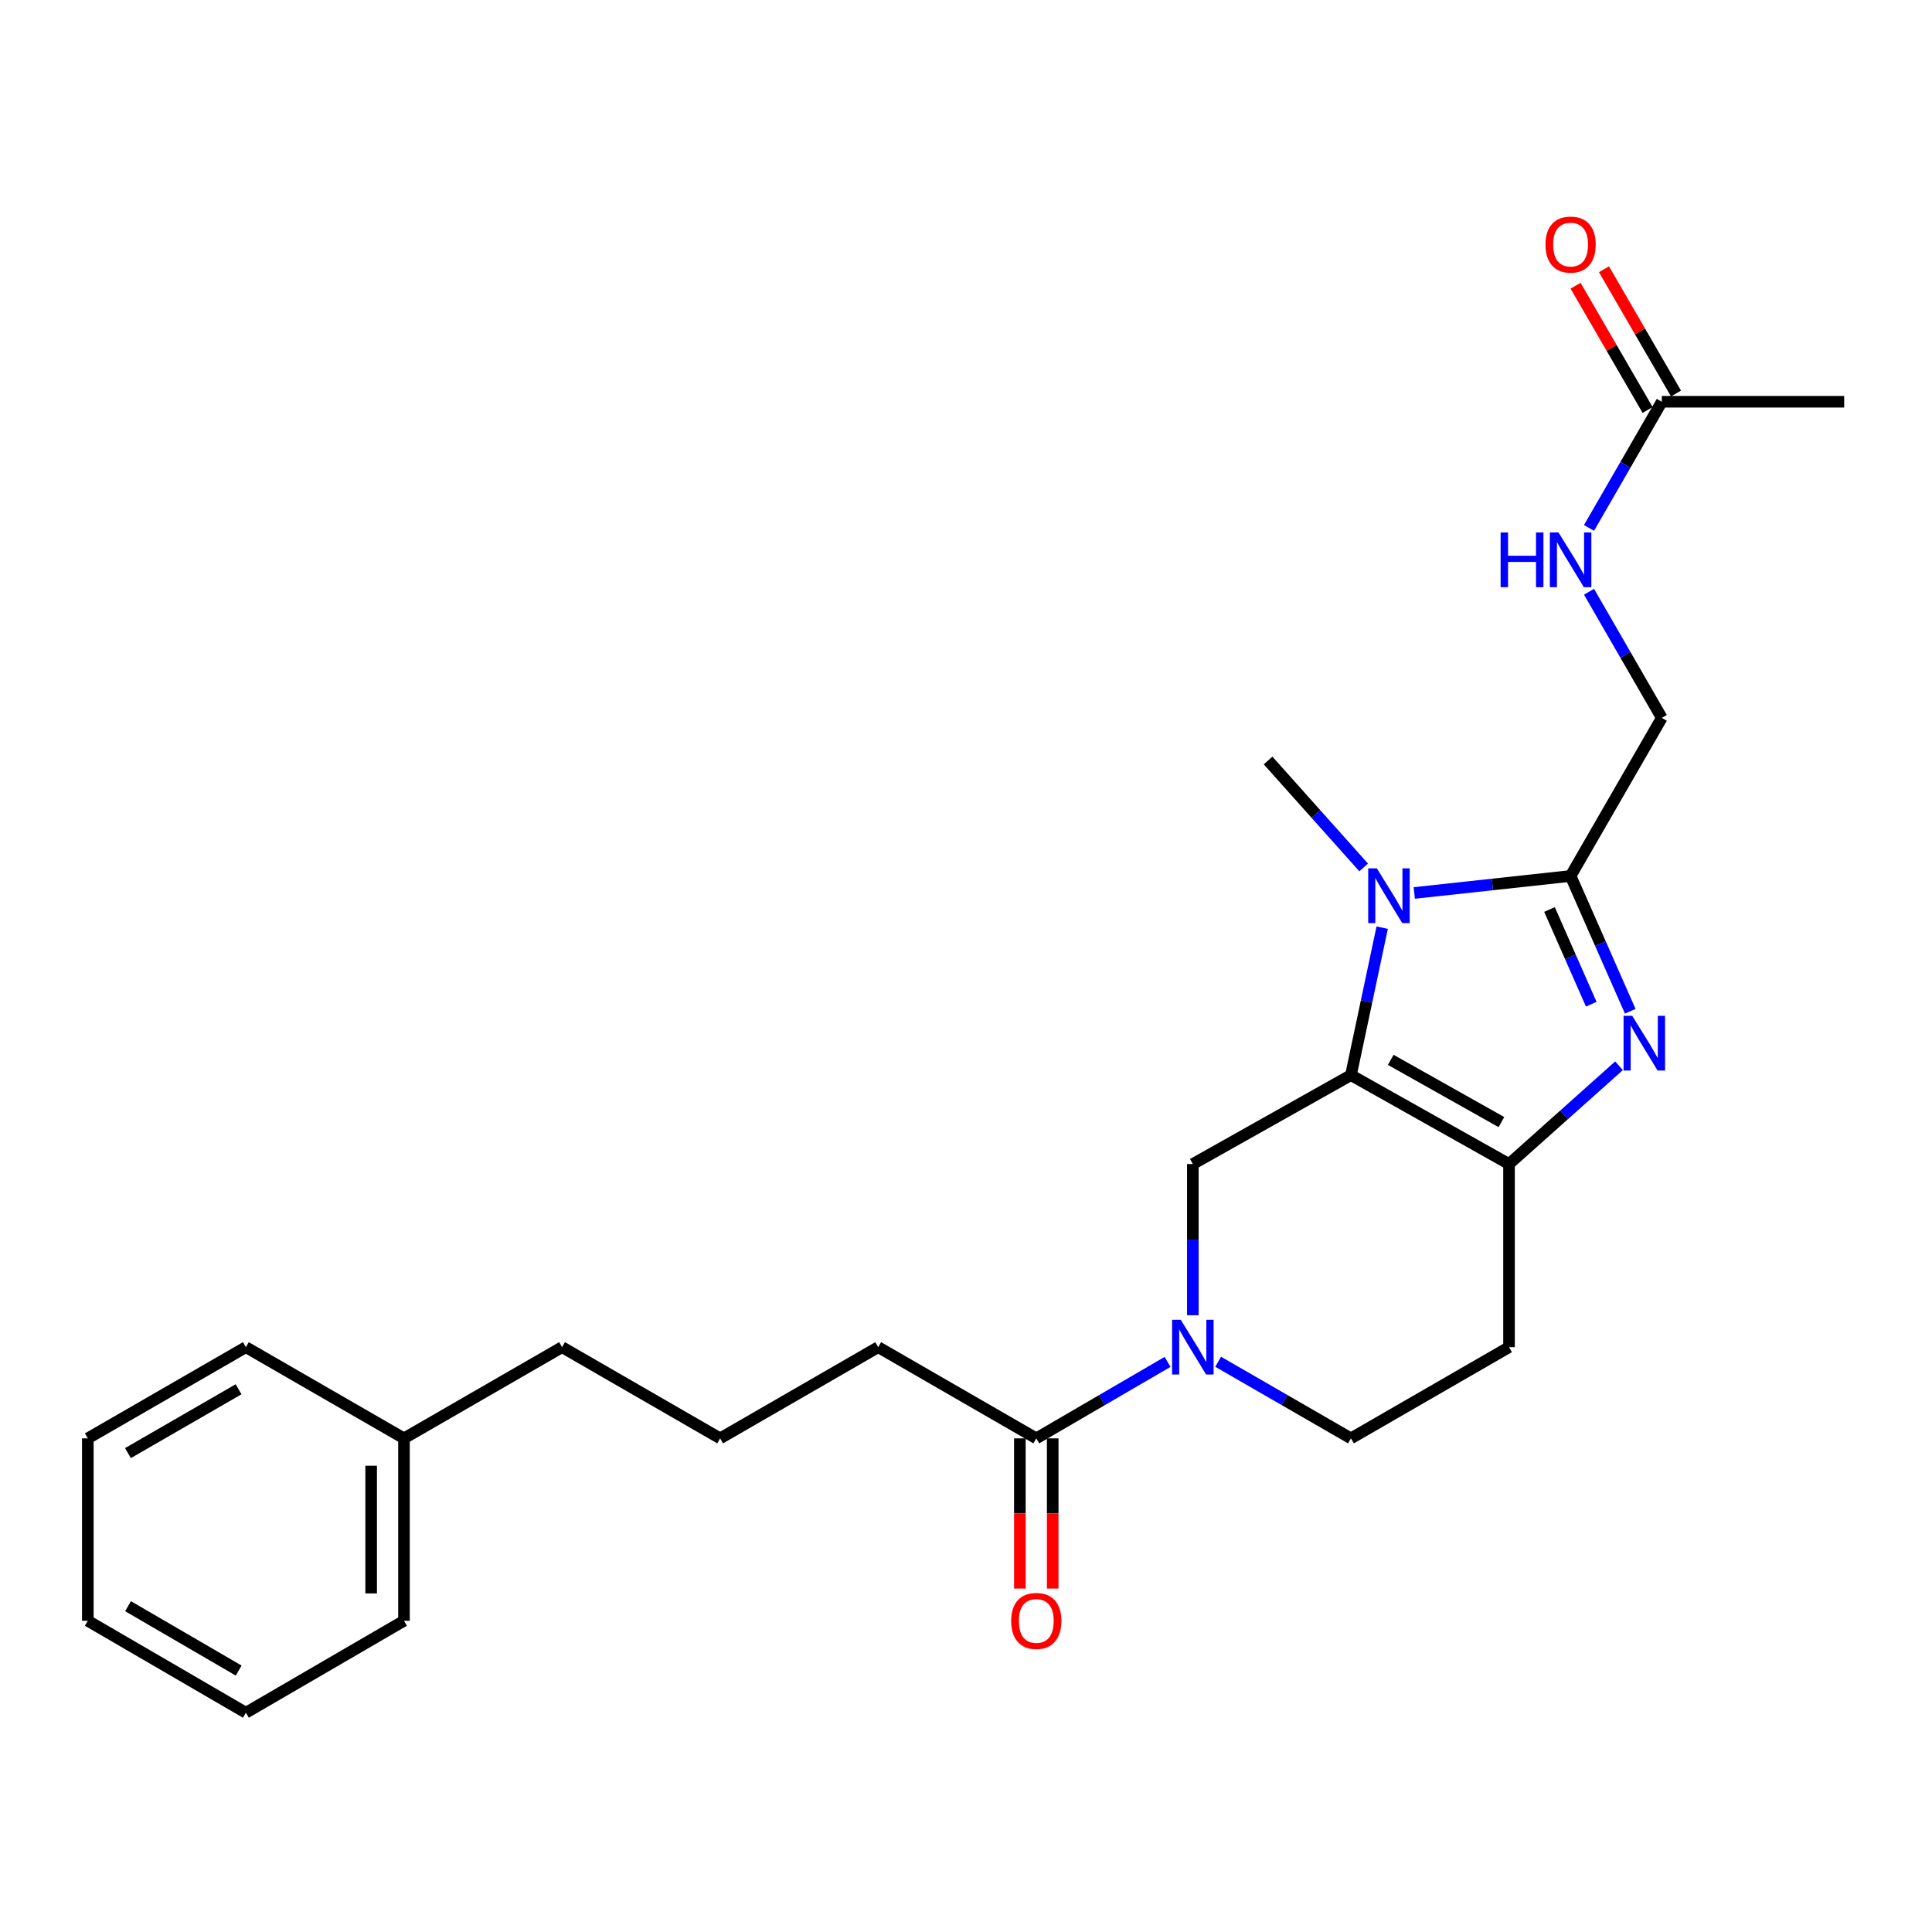 <?xml version='1.0' encoding='iso-8859-1'?>
<svg version='1.1' baseProfile='full'
              xmlns='http://www.w3.org/2000/svg'
                      xmlns:rdkit='http://www.rdkit.org/xml'
                      xmlns:xlink='http://www.w3.org/1999/xlink'
                  xml:space='preserve'
width='1000px' height='1000px' viewBox='0 0 1000 1000'>
<!-- END OF HEADER -->
<rect style='opacity:1.0;fill:#FFFFFF;stroke:none' width='1000' height='1000' x='0' y='0'> </rect>
<path class='bond-0' d='M 699.246,556.483 L 707.331,518.32' style='fill:none;fill-rule:evenodd;stroke:#000000;stroke-width:6px;stroke-linecap:butt;stroke-linejoin:miter;stroke-opacity:1' />
<path class='bond-0' d='M 707.331,518.32 L 715.416,480.157' style='fill:none;fill-rule:evenodd;stroke:#0000FF;stroke-width:6px;stroke-linecap:butt;stroke-linejoin:miter;stroke-opacity:1' />
<path class='bond-2' d='M 699.246,556.483 L 781.07,602.502' style='fill:none;fill-rule:evenodd;stroke:#000000;stroke-width:6px;stroke-linecap:butt;stroke-linejoin:miter;stroke-opacity:1' />
<path class='bond-2' d='M 719.849,548.576 L 777.126,580.79' style='fill:none;fill-rule:evenodd;stroke:#000000;stroke-width:6px;stroke-linecap:butt;stroke-linejoin:miter;stroke-opacity:1' />
<path class='bond-5' d='M 699.246,556.483 L 617.412,602.502' style='fill:none;fill-rule:evenodd;stroke:#000000;stroke-width:6px;stroke-linecap:butt;stroke-linejoin:miter;stroke-opacity:1' />
<path class='bond-3' d='M 732.023,462.199 L 772.481,457.8' style='fill:none;fill-rule:evenodd;stroke:#0000FF;stroke-width:6px;stroke-linecap:butt;stroke-linejoin:miter;stroke-opacity:1' />
<path class='bond-3' d='M 772.481,457.8 L 812.939,453.401' style='fill:none;fill-rule:evenodd;stroke:#000000;stroke-width:6px;stroke-linecap:butt;stroke-linejoin:miter;stroke-opacity:1' />
<path class='bond-14' d='M 705.832,448.981 L 681.096,421.304' style='fill:none;fill-rule:evenodd;stroke:#0000FF;stroke-width:6px;stroke-linecap:butt;stroke-linejoin:miter;stroke-opacity:1' />
<path class='bond-14' d='M 681.096,421.304 L 656.361,393.628' style='fill:none;fill-rule:evenodd;stroke:#000000;stroke-width:6px;stroke-linecap:butt;stroke-linejoin:miter;stroke-opacity:1' />
<path class='bond-1' d='M 838.007,551.637 L 809.539,577.07' style='fill:none;fill-rule:evenodd;stroke:#0000FF;stroke-width:6px;stroke-linecap:butt;stroke-linejoin:miter;stroke-opacity:1' />
<path class='bond-1' d='M 809.539,577.07 L 781.07,602.502' style='fill:none;fill-rule:evenodd;stroke:#000000;stroke-width:6px;stroke-linecap:butt;stroke-linejoin:miter;stroke-opacity:1' />
<path class='bond-25' d='M 843.809,523.42 L 828.374,488.411' style='fill:none;fill-rule:evenodd;stroke:#0000FF;stroke-width:6px;stroke-linecap:butt;stroke-linejoin:miter;stroke-opacity:1' />
<path class='bond-25' d='M 828.374,488.411 L 812.939,453.401' style='fill:none;fill-rule:evenodd;stroke:#000000;stroke-width:6px;stroke-linecap:butt;stroke-linejoin:miter;stroke-opacity:1' />
<path class='bond-25' d='M 823.631,519.772 L 812.826,495.265' style='fill:none;fill-rule:evenodd;stroke:#0000FF;stroke-width:6px;stroke-linecap:butt;stroke-linejoin:miter;stroke-opacity:1' />
<path class='bond-25' d='M 812.826,495.265 L 802.022,470.758' style='fill:none;fill-rule:evenodd;stroke:#000000;stroke-width:6px;stroke-linecap:butt;stroke-linejoin:miter;stroke-opacity:1' />
<path class='bond-7' d='M 781.07,602.502 L 781.07,697.288' style='fill:none;fill-rule:evenodd;stroke:#000000;stroke-width:6px;stroke-linecap:butt;stroke-linejoin:miter;stroke-opacity:1' />
<path class='bond-8' d='M 812.939,453.401 L 860.147,371.577' style='fill:none;fill-rule:evenodd;stroke:#000000;stroke-width:6px;stroke-linecap:butt;stroke-linejoin:miter;stroke-opacity:1' />
<path class='bond-4' d='M 617.412,680.758 L 617.412,641.63' style='fill:none;fill-rule:evenodd;stroke:#0000FF;stroke-width:6px;stroke-linecap:butt;stroke-linejoin:miter;stroke-opacity:1' />
<path class='bond-4' d='M 617.412,641.63 L 617.412,602.502' style='fill:none;fill-rule:evenodd;stroke:#000000;stroke-width:6px;stroke-linecap:butt;stroke-linejoin:miter;stroke-opacity:1' />
<path class='bond-6' d='M 604.328,704.911 L 570.354,724.703' style='fill:none;fill-rule:evenodd;stroke:#0000FF;stroke-width:6px;stroke-linecap:butt;stroke-linejoin:miter;stroke-opacity:1' />
<path class='bond-6' d='M 570.354,724.703 L 536.381,744.496' style='fill:none;fill-rule:evenodd;stroke:#000000;stroke-width:6px;stroke-linecap:butt;stroke-linejoin:miter;stroke-opacity:1' />
<path class='bond-26' d='M 630.514,704.846 L 664.88,724.671' style='fill:none;fill-rule:evenodd;stroke:#0000FF;stroke-width:6px;stroke-linecap:butt;stroke-linejoin:miter;stroke-opacity:1' />
<path class='bond-26' d='M 664.88,724.671 L 699.246,744.496' style='fill:none;fill-rule:evenodd;stroke:#000000;stroke-width:6px;stroke-linecap:butt;stroke-linejoin:miter;stroke-opacity:1' />
<path class='bond-12' d='M 527.885,744.496 L 527.885,783.364' style='fill:none;fill-rule:evenodd;stroke:#000000;stroke-width:6px;stroke-linecap:butt;stroke-linejoin:miter;stroke-opacity:1' />
<path class='bond-12' d='M 527.885,783.364 L 527.885,822.232' style='fill:none;fill-rule:evenodd;stroke:#FF0000;stroke-width:6px;stroke-linecap:butt;stroke-linejoin:miter;stroke-opacity:1' />
<path class='bond-12' d='M 544.877,744.496 L 544.877,783.364' style='fill:none;fill-rule:evenodd;stroke:#000000;stroke-width:6px;stroke-linecap:butt;stroke-linejoin:miter;stroke-opacity:1' />
<path class='bond-12' d='M 544.877,783.364 L 544.877,822.232' style='fill:none;fill-rule:evenodd;stroke:#FF0000;stroke-width:6px;stroke-linecap:butt;stroke-linejoin:miter;stroke-opacity:1' />
<path class='bond-15' d='M 536.381,744.496 L 454.557,697.288' style='fill:none;fill-rule:evenodd;stroke:#000000;stroke-width:6px;stroke-linecap:butt;stroke-linejoin:miter;stroke-opacity:1' />
<path class='bond-9' d='M 781.07,697.288 L 699.246,744.496' style='fill:none;fill-rule:evenodd;stroke:#000000;stroke-width:6px;stroke-linecap:butt;stroke-linejoin:miter;stroke-opacity:1' />
<path class='bond-11' d='M 860.147,371.577 L 841.31,338.934' style='fill:none;fill-rule:evenodd;stroke:#000000;stroke-width:6px;stroke-linecap:butt;stroke-linejoin:miter;stroke-opacity:1' />
<path class='bond-11' d='M 841.31,338.934 L 822.473,306.292' style='fill:none;fill-rule:evenodd;stroke:#0000FF;stroke-width:6px;stroke-linecap:butt;stroke-linejoin:miter;stroke-opacity:1' />
<path class='bond-10' d='M 860.147,207.947 L 841.309,240.598' style='fill:none;fill-rule:evenodd;stroke:#000000;stroke-width:6px;stroke-linecap:butt;stroke-linejoin:miter;stroke-opacity:1' />
<path class='bond-10' d='M 841.309,240.598 L 822.471,273.25' style='fill:none;fill-rule:evenodd;stroke:#0000FF;stroke-width:6px;stroke-linecap:butt;stroke-linejoin:miter;stroke-opacity:1' />
<path class='bond-13' d='M 867.498,203.686 L 848.854,171.524' style='fill:none;fill-rule:evenodd;stroke:#000000;stroke-width:6px;stroke-linecap:butt;stroke-linejoin:miter;stroke-opacity:1' />
<path class='bond-13' d='M 848.854,171.524 L 830.21,139.362' style='fill:none;fill-rule:evenodd;stroke:#FF0000;stroke-width:6px;stroke-linecap:butt;stroke-linejoin:miter;stroke-opacity:1' />
<path class='bond-13' d='M 852.797,212.208 L 834.153,180.046' style='fill:none;fill-rule:evenodd;stroke:#000000;stroke-width:6px;stroke-linecap:butt;stroke-linejoin:miter;stroke-opacity:1' />
<path class='bond-13' d='M 834.153,180.046 L 815.509,147.884' style='fill:none;fill-rule:evenodd;stroke:#FF0000;stroke-width:6px;stroke-linecap:butt;stroke-linejoin:miter;stroke-opacity:1' />
<path class='bond-18' d='M 860.147,207.947 L 954.545,207.947' style='fill:none;fill-rule:evenodd;stroke:#000000;stroke-width:6px;stroke-linecap:butt;stroke-linejoin:miter;stroke-opacity:1' />
<path class='bond-17' d='M 454.557,697.288 L 372.742,744.496' style='fill:none;fill-rule:evenodd;stroke:#000000;stroke-width:6px;stroke-linecap:butt;stroke-linejoin:miter;stroke-opacity:1' />
<path class='bond-16' d='M 209.103,744.496 L 290.927,697.288' style='fill:none;fill-rule:evenodd;stroke:#000000;stroke-width:6px;stroke-linecap:butt;stroke-linejoin:miter;stroke-opacity:1' />
<path class='bond-20' d='M 209.103,744.496 L 209.103,838.913' style='fill:none;fill-rule:evenodd;stroke:#000000;stroke-width:6px;stroke-linecap:butt;stroke-linejoin:miter;stroke-opacity:1' />
<path class='bond-20' d='M 192.111,758.659 L 192.111,824.75' style='fill:none;fill-rule:evenodd;stroke:#000000;stroke-width:6px;stroke-linecap:butt;stroke-linejoin:miter;stroke-opacity:1' />
<path class='bond-21' d='M 209.103,744.496 L 127.269,697.288' style='fill:none;fill-rule:evenodd;stroke:#000000;stroke-width:6px;stroke-linecap:butt;stroke-linejoin:miter;stroke-opacity:1' />
<path class='bond-19' d='M 372.742,744.496 L 290.927,697.288' style='fill:none;fill-rule:evenodd;stroke:#000000;stroke-width:6px;stroke-linecap:butt;stroke-linejoin:miter;stroke-opacity:1' />
<path class='bond-23' d='M 209.103,838.913 L 127.269,886.508' style='fill:none;fill-rule:evenodd;stroke:#000000;stroke-width:6px;stroke-linecap:butt;stroke-linejoin:miter;stroke-opacity:1' />
<path class='bond-22' d='M 127.269,697.288 L 45.455,744.496' style='fill:none;fill-rule:evenodd;stroke:#000000;stroke-width:6px;stroke-linecap:butt;stroke-linejoin:miter;stroke-opacity:1' />
<path class='bond-22' d='M 123.489,719.086 L 66.219,752.132' style='fill:none;fill-rule:evenodd;stroke:#000000;stroke-width:6px;stroke-linecap:butt;stroke-linejoin:miter;stroke-opacity:1' />
<path class='bond-24' d='M 45.455,744.496 L 45.455,838.913' style='fill:none;fill-rule:evenodd;stroke:#000000;stroke-width:6px;stroke-linecap:butt;stroke-linejoin:miter;stroke-opacity:1' />
<path class='bond-27' d='M 127.269,886.508 L 45.455,838.913' style='fill:none;fill-rule:evenodd;stroke:#000000;stroke-width:6px;stroke-linecap:butt;stroke-linejoin:miter;stroke-opacity:1' />
<path class='bond-27' d='M 123.541,864.682 L 66.271,831.365' style='fill:none;fill-rule:evenodd;stroke:#000000;stroke-width:6px;stroke-linecap:butt;stroke-linejoin:miter;stroke-opacity:1' />
<path  class='atom-1' d='M 712.659 449.464
L 721.939 464.464
Q 722.859 465.944, 724.339 468.624
Q 725.819 471.304, 725.899 471.464
L 725.899 449.464
L 729.659 449.464
L 729.659 477.784
L 725.779 477.784
L 715.819 461.384
Q 714.659 459.464, 713.419 457.264
Q 712.219 455.064, 711.859 454.384
L 711.859 477.784
L 708.179 477.784
L 708.179 449.464
L 712.659 449.464
' fill='#0000FF'/>
<path  class='atom-2' d='M 844.835 525.785
L 854.115 540.785
Q 855.035 542.265, 856.515 544.945
Q 857.995 547.625, 858.075 547.785
L 858.075 525.785
L 861.835 525.785
L 861.835 554.105
L 857.955 554.105
L 847.995 537.705
Q 846.835 535.785, 845.595 533.585
Q 844.395 531.385, 844.035 530.705
L 844.035 554.105
L 840.355 554.105
L 840.355 525.785
L 844.835 525.785
' fill='#0000FF'/>
<path  class='atom-5' d='M 611.152 683.128
L 620.432 698.128
Q 621.352 699.608, 622.832 702.288
Q 624.312 704.968, 624.392 705.128
L 624.392 683.128
L 628.152 683.128
L 628.152 711.448
L 624.272 711.448
L 614.312 695.048
Q 613.152 693.128, 611.912 690.928
Q 610.712 688.728, 610.352 688.048
L 610.352 711.448
L 606.672 711.448
L 606.672 683.128
L 611.152 683.128
' fill='#0000FF'/>
<path  class='atom-12' d='M 776.719 275.611
L 780.559 275.611
L 780.559 287.651
L 795.039 287.651
L 795.039 275.611
L 798.879 275.611
L 798.879 303.931
L 795.039 303.931
L 795.039 290.851
L 780.559 290.851
L 780.559 303.931
L 776.719 303.931
L 776.719 275.611
' fill='#0000FF'/>
<path  class='atom-12' d='M 806.679 275.611
L 815.959 290.611
Q 816.879 292.091, 818.359 294.771
Q 819.839 297.451, 819.919 297.611
L 819.919 275.611
L 823.679 275.611
L 823.679 303.931
L 819.799 303.931
L 809.839 287.531
Q 808.679 285.611, 807.439 283.411
Q 806.239 281.211, 805.879 280.531
L 805.879 303.931
L 802.199 303.931
L 802.199 275.611
L 806.679 275.611
' fill='#0000FF'/>
<path  class='atom-13' d='M 523.381 838.993
Q 523.381 832.193, 526.741 828.393
Q 530.101 824.593, 536.381 824.593
Q 542.661 824.593, 546.021 828.393
Q 549.381 832.193, 549.381 838.993
Q 549.381 845.873, 545.981 849.793
Q 542.581 853.673, 536.381 853.673
Q 530.141 853.673, 526.741 849.793
Q 523.381 845.913, 523.381 838.993
M 536.381 850.473
Q 540.701 850.473, 543.021 847.593
Q 545.381 844.673, 545.381 838.993
Q 545.381 833.433, 543.021 830.633
Q 540.701 827.793, 536.381 827.793
Q 532.061 827.793, 529.701 830.593
Q 527.381 833.393, 527.381 838.993
Q 527.381 844.713, 529.701 847.593
Q 532.061 850.473, 536.381 850.473
' fill='#FF0000'/>
<path  class='atom-14' d='M 799.939 126.59
Q 799.939 119.79, 803.299 115.99
Q 806.659 112.19, 812.939 112.19
Q 819.219 112.19, 822.579 115.99
Q 825.939 119.79, 825.939 126.59
Q 825.939 133.47, 822.539 137.39
Q 819.139 141.27, 812.939 141.27
Q 806.699 141.27, 803.299 137.39
Q 799.939 133.51, 799.939 126.59
M 812.939 138.07
Q 817.259 138.07, 819.579 135.19
Q 821.939 132.27, 821.939 126.59
Q 821.939 121.03, 819.579 118.23
Q 817.259 115.39, 812.939 115.39
Q 808.619 115.39, 806.259 118.19
Q 803.939 120.99, 803.939 126.59
Q 803.939 132.31, 806.259 135.19
Q 808.619 138.07, 812.939 138.07
' fill='#FF0000'/>
</svg>
